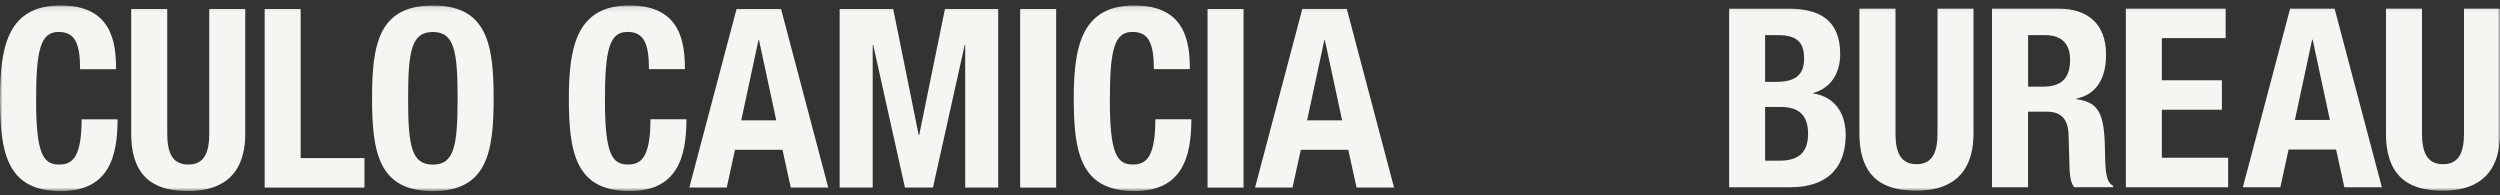 <svg xmlns="http://www.w3.org/2000/svg" fill="none" viewBox="0 0 500 39" height="39" width="500">
<rect x="0" y="0" width="500" height="39" fill="#333333" stroke="none"/>
<g clip-path="url(#clip0_18_2)">
<mask height="38" width="500" y="1" x="0" maskUnits="userSpaceOnUse" style="mask-type:luminance" id="mask0_18_2">
<path fill="white" d="M500 1.1H0V38.22H500V1.1Z"></path>
</mask>
<g mask="url(#mask0_18_2)">
<path fill="#F5F5F2" d="M264.87 8H264.97L268.42 24.06H261.42L264.87 8ZM251.01 37.51H258.51L260.16 29.96H269.66L271.31 37.51H278.81L269.36 1.79H260.46L251.01 37.51ZM248.71 1.8H241.51V37.52H248.71V1.8ZM237.97 13.85C237.97 8.65 237.22 1.09 226.91 1.09C216.6 1.09 214.75 8.79 214.75 19.65C214.75 30.51 216.1 38.21 226.91 38.21C236.36 38.21 238.27 31.56 238.27 23.85H231.07C231.07 31.55 229.17 32.9 226.57 32.9C223.47 32.9 221.97 30.95 221.97 20.14C221.97 10.04 222.82 6.38 226.47 6.38C229.72 6.38 230.77 8.63 230.77 13.83H237.97V13.85ZM211.23 1.8H204.03V37.52H211.23V1.8ZM167.94 37.51H174.54V9H174.64L180.99 37.51H186.59L192.94 9H193.04V37.51H199.64V1.8H188.99L183.84 27.01H183.74L178.64 1.8H167.93V37.52L167.94 37.51ZM151.7 8H151.8L155.25 24.06H148.25L151.7 8ZM137.85 37.51H145.35L147 29.96H156.5L158.15 37.51H165.65L156.21 1.8H147.31L137.86 37.52L137.85 37.51ZM136.98 13.85C136.98 8.65 136.23 1.09 125.93 1.09C115.63 1.09 113.77 8.79 113.77 19.65C113.77 30.51 115.12 38.21 125.93 38.21C135.38 38.21 137.29 31.56 137.29 23.85H130.09C130.09 31.55 128.19 32.9 125.59 32.9C122.49 32.9 120.99 30.95 120.99 20.14C120.99 10.04 121.84 6.38 125.49 6.38C128.74 6.38 129.79 8.63 129.79 13.83H136.99L136.98 13.85ZM81.62 19.66C81.62 10.11 82.32 6.4 86.57 6.4C90.82 6.4 91.52 10.1 91.52 19.66C91.52 29.22 90.82 32.92 86.57 32.92C82.32 32.92 81.62 29.27 81.62 19.66ZM74.41 19.66C74.41 30.52 75.76 38.22 86.57 38.22C97.38 38.22 98.73 30.52 98.73 19.66C98.73 8.8 97.38 1.1 86.57 1.1C75.76 1.1 74.41 8.8 74.41 19.66ZM72.89 37.51V31.61H60.13V1.8H52.93V37.52H72.89V37.51ZM26.24 1.8V26.71C26.24 36.26 31.79 38.21 37.65 38.21C43.51 38.21 49.05 35.81 49.05 26.71V1.8H41.85V26.71C41.85 30.26 41 32.91 37.65 32.91C34.3 32.91 33.45 30.26 33.45 26.71V1.8H26.25H26.24ZM23.21 13.85C23.21 8.65 22.46 1.09 12.15 1.09C1.84 1.09 0 8.8 0 19.66C0 30.52 1.35 38.22 12.16 38.22C21.62 38.22 23.52 31.57 23.52 23.86H16.32C16.32 31.56 14.42 32.91 11.82 32.91C8.72 32.91 7.22 30.96 7.22 20.15C7.22 10.05 8.07 6.39 11.72 6.39C14.97 6.39 16.02 8.64 16.02 13.84H23.22L23.21 13.85Z"></path>
<path fill="#F5F5F2" d="M477.19 1.73V26.64C477.19 36.19 482.74 38.14 488.6 38.14C494.46 38.14 500 35.74 500 26.64V1.73H492.8V26.64C492.8 30.19 491.95 32.84 488.6 32.84C485.25 32.84 484.4 30.19 484.4 26.64V1.73H477.2H477.19ZM462.43 7.93H462.53L465.98 23.99H458.98L462.43 7.93ZM448.57 37.45H456.07L457.72 29.9H467.22L468.87 37.45H476.37L466.92 1.73H458.02L448.57 37.45ZM425.17 1.73V37.45H445.63V31.55H432.37V21.95H444.38V16.05H432.37V7.63H445.13V1.73H425.17ZM398.41 37.45H405.61V22.34H409.46C412.36 22.34 413.61 24.04 413.71 26.84L413.91 33.69C413.96 35.09 414.11 36.44 414.81 37.44H422.61V37.14C421.26 36.44 421.06 34.49 421.01 30.74C420.91 23.19 420.16 20.48 415.26 19.83V19.73C419.31 18.88 421.21 15.68 421.21 10.93C421.21 4.83 417.61 1.73 411.71 1.73H398.4V37.45H398.41ZM405.62 7.03H409.02C412.27 7.03 414.02 8.68 414.02 11.98C414.02 15.83 412.07 17.33 408.62 17.33H405.62V7.03ZM371.88 1.73V26.64C371.88 36.19 377.43 38.14 383.29 38.14C389.15 38.14 394.7 35.74 394.7 26.64V1.73H387.5V26.64C387.5 30.19 386.65 32.84 383.3 32.84C379.95 32.84 379.1 30.19 379.1 26.64V1.73H371.9H371.88ZM353.02 21.39H356.12C359.27 21.39 361.62 22.59 361.62 26.74C361.62 30.89 359.27 32.14 355.82 32.14H353.02V21.38V21.39ZM353.02 7.03H355.62C359.17 7.03 360.82 8.28 360.82 11.68C360.82 15.08 359.02 16.38 355.07 16.38H353.02V7.03ZM345.82 37.45H357.98C366.38 37.45 369.14 32.6 369.14 27C369.14 22.25 366.59 19.25 362.64 18.7V18.6C366.19 17.6 368.04 14.65 368.04 10.8C368.04 3.95 363.79 1.75 357.89 1.75H345.83V37.47L345.82 37.45Z"></path>
</g>
</g>
<defs>
<clipPath id="clip0_18_2">
<rect fill="white" height="38.41" width="500"></rect>
</clipPath>
</defs>
</svg>
